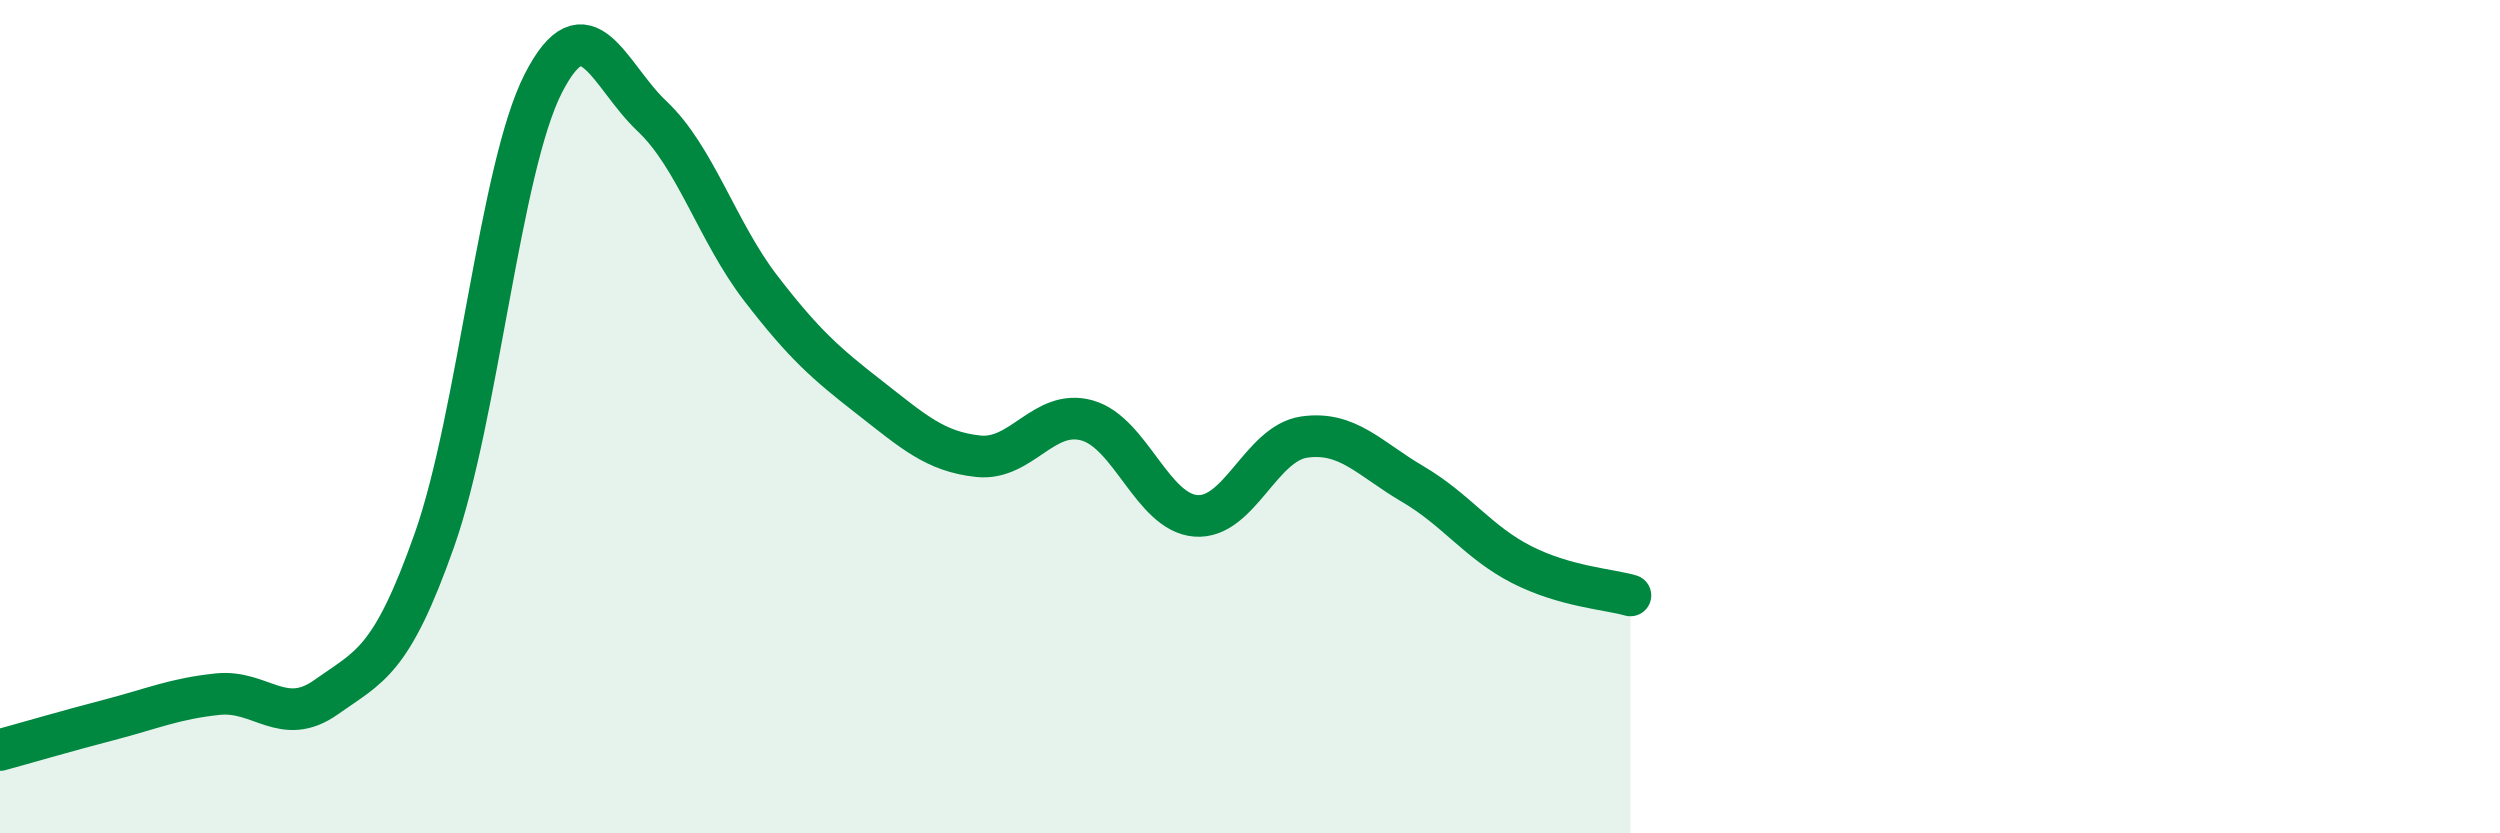 
    <svg width="60" height="20" viewBox="0 0 60 20" xmlns="http://www.w3.org/2000/svg">
      <path
        d="M 0,18 C 0.52,17.86 1.57,17.55 2.61,17.28 C 3.65,17.01 4.18,16.77 5.22,16.66 C 6.26,16.55 6.79,17.47 7.83,16.73 C 8.87,15.99 9.39,15.9 10.43,12.95 C 11.47,10 12,4.03 13.04,2 C 14.08,-0.03 14.61,1.81 15.65,2.79 C 16.69,3.77 17.22,5.57 18.26,6.92 C 19.3,8.27 19.83,8.73 20.87,9.54 C 21.91,10.35 22.44,10.84 23.48,10.95 C 24.52,11.06 25.05,9.8 26.09,10.09 C 27.13,10.38 27.66,12.3 28.7,12.38 C 29.74,12.46 30.26,10.64 31.3,10.49 C 32.34,10.34 32.87,11.01 33.91,11.62 C 34.95,12.23 35.48,13.02 36.52,13.55 C 37.56,14.08 38.61,14.14 39.13,14.29L39.13 20L0 20Z"
        fill="#008740"
        opacity="0.1"
        stroke-linecap="round"
        stroke-linejoin="round"
      />
      <path
        d="M 0,18 C 0.52,17.86 1.57,17.55 2.61,17.28 C 3.65,17.01 4.18,16.77 5.22,16.66 C 6.26,16.55 6.79,17.47 7.83,16.73 C 8.87,15.99 9.39,15.9 10.43,12.95 C 11.47,10 12,4.03 13.04,2 C 14.08,-0.03 14.61,1.81 15.65,2.79 C 16.69,3.77 17.22,5.57 18.26,6.92 C 19.3,8.27 19.83,8.73 20.87,9.54 C 21.91,10.35 22.44,10.84 23.48,10.95 C 24.52,11.06 25.05,9.8 26.09,10.09 C 27.13,10.38 27.66,12.3 28.7,12.38 C 29.74,12.46 30.26,10.64 31.3,10.49 C 32.34,10.34 32.87,11.01 33.91,11.62 C 34.95,12.23 35.48,13.02 36.52,13.55 C 37.56,14.08 38.61,14.14 39.13,14.29"
        stroke="#008740"
        stroke-width="1"
        fill="none"
        stroke-linecap="round"
        stroke-linejoin="round"
      />
    </svg>
  